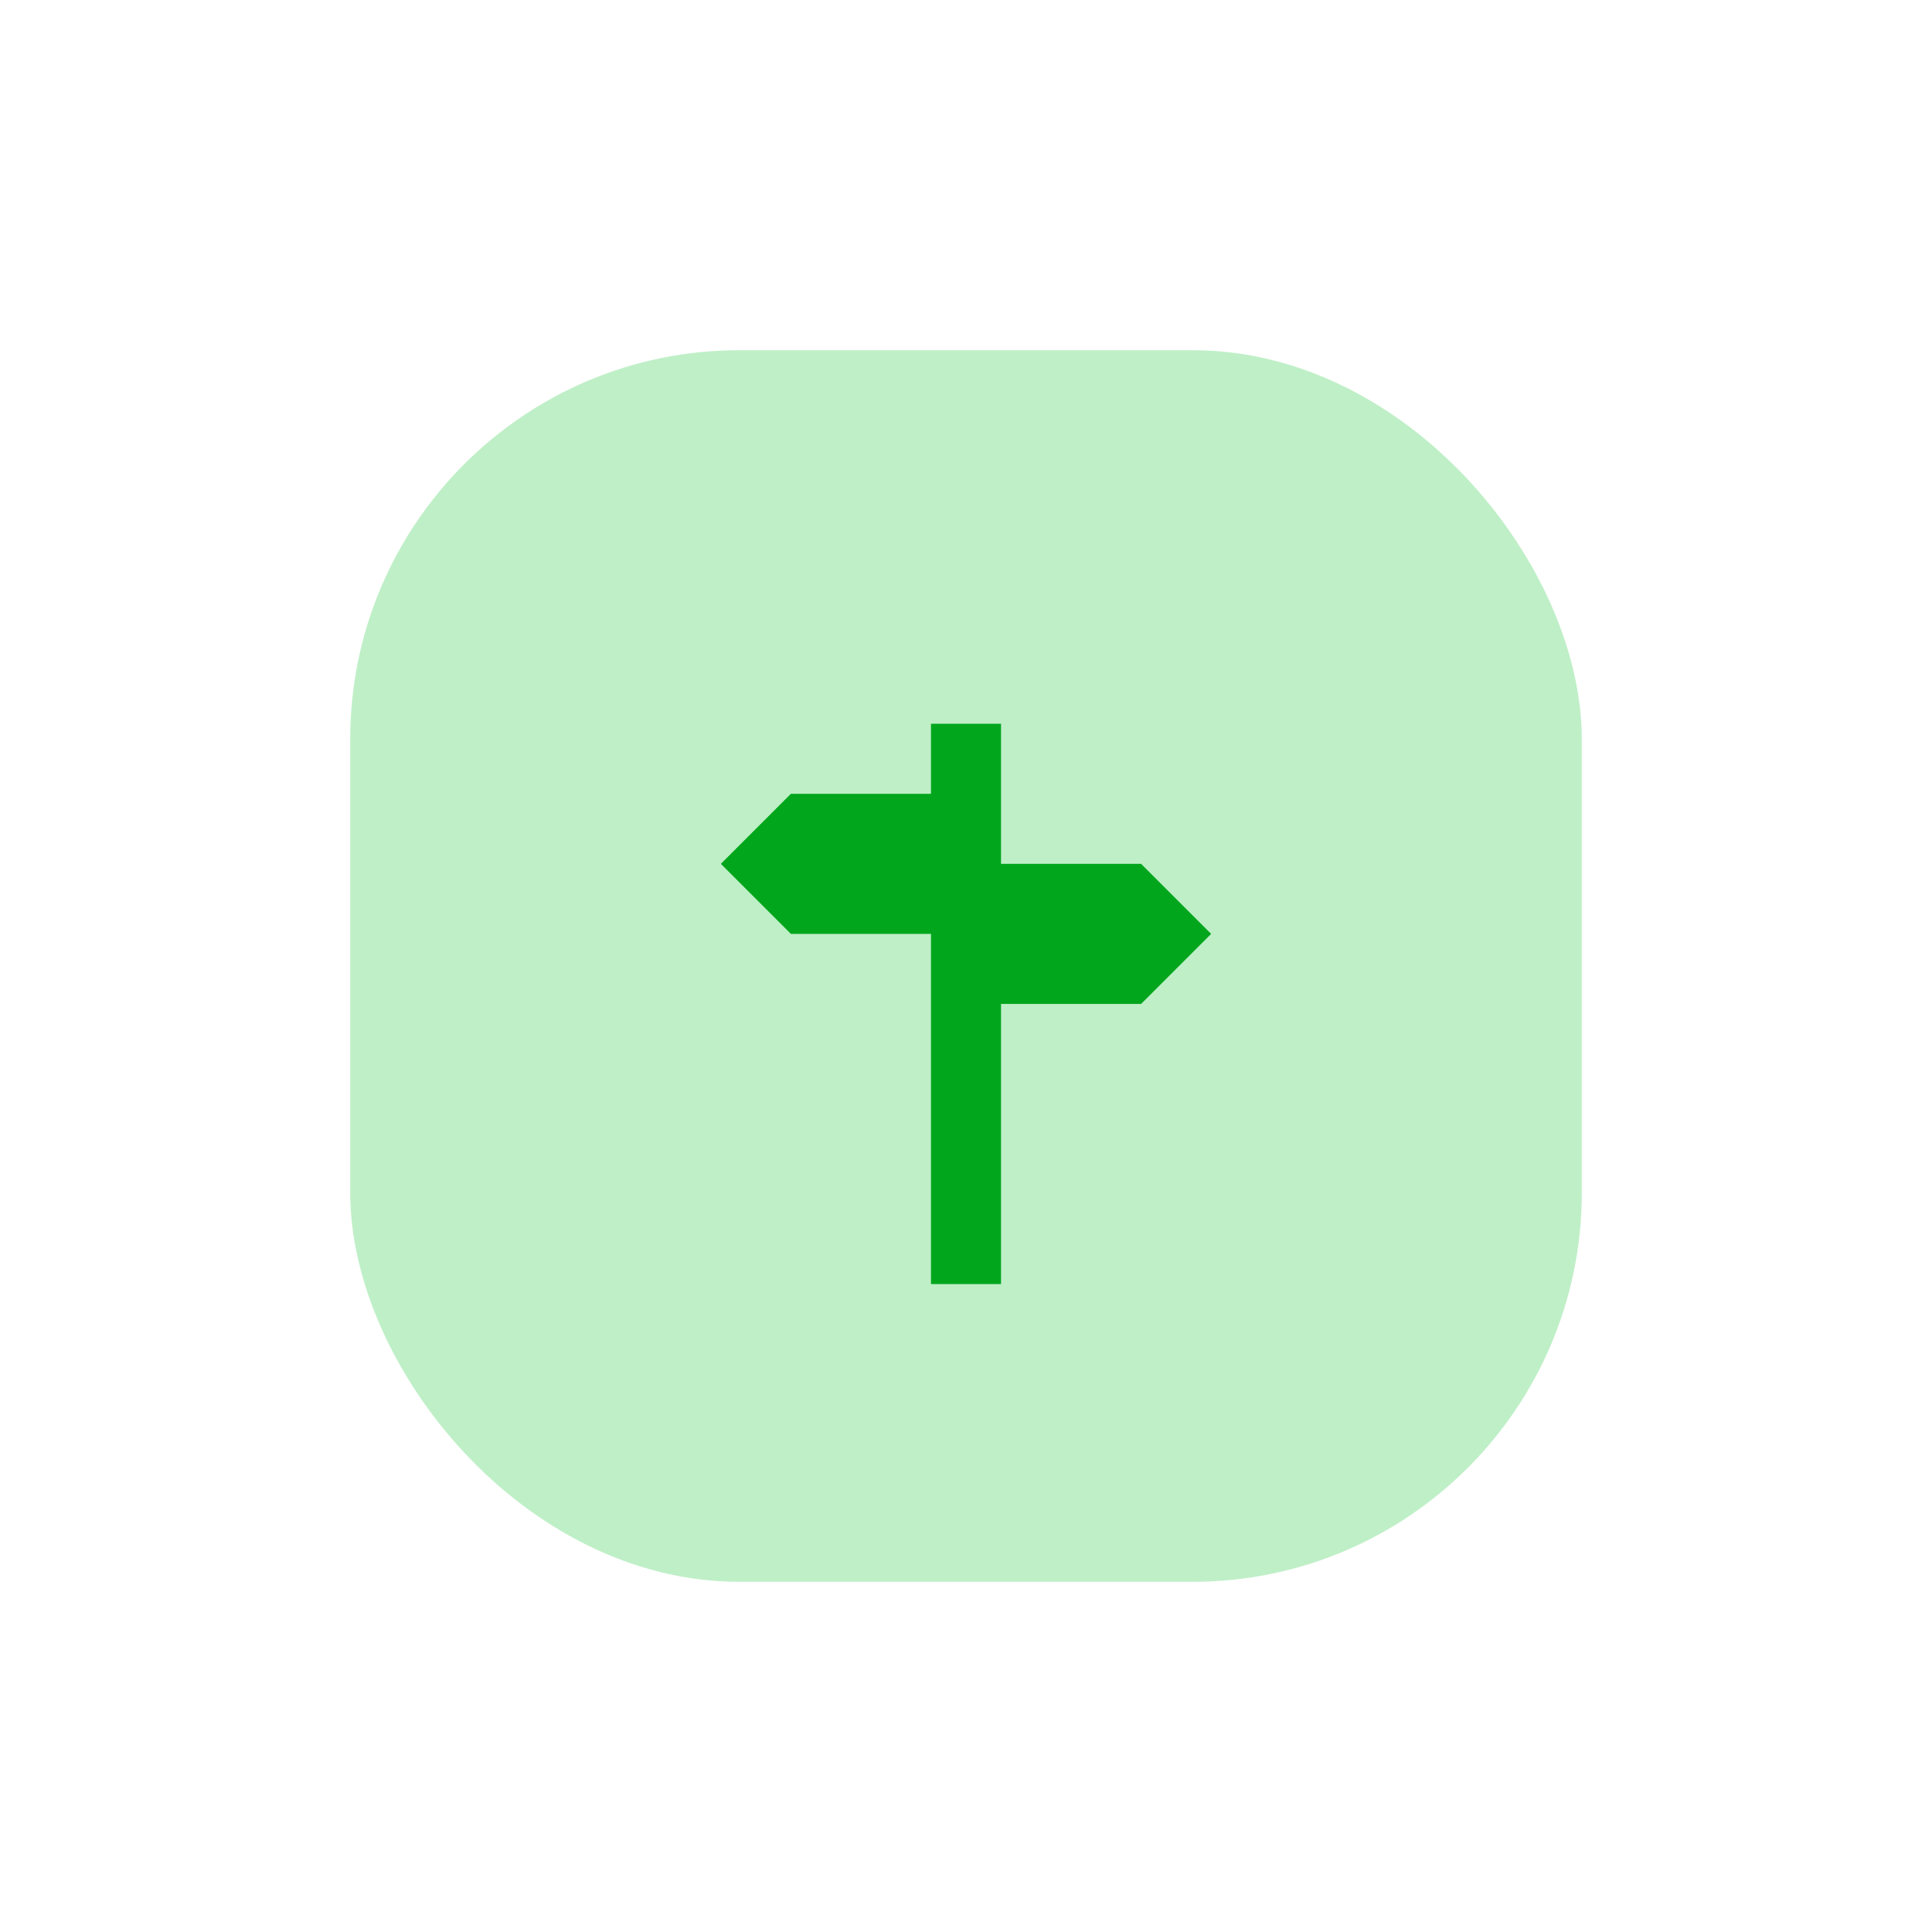 <svg xmlns="http://www.w3.org/2000/svg" xmlns:xlink="http://www.w3.org/1999/xlink" width="124.126" height="124.126" viewBox="0 0 124.126 124.126">
  <defs>
    <filter id="Rectangle_400" x="0" y="0" width="124.126" height="124.126" filterUnits="userSpaceOnUse">
      <feOffset input="SourceAlpha"/>
      <feGaussianBlur stdDeviation="7.5" result="blur"/>
      <feFlood flood-opacity="0.161"/>
      <feComposite operator="in" in2="blur"/>
      <feComposite in="SourceGraphic"/>
    </filter>
  </defs>
  <g id="Component_59_1" data-name="Component 59 – 1" transform="translate(22.5 22.5)">
    <g transform="matrix(1, 0, 0, 1, -22.5, -22.5)" filter="url(#Rectangle_400)">
      <rect id="Rectangle_400-2" data-name="Rectangle 400" width="79.126" height="79.126" rx="25" transform="translate(22.5 22.5)" fill="#bfefc7"/>
    </g>
    <path id="Icon_open-signpost" data-name="Icon open-signpost" d="M13.5,0V4.5h-9L0,9l4.5,4.5h9V36H18V18h9l4.5-4.5L27,9H18V0Z" transform="translate(23.813 24)" fill="#01a61c"/>
  </g>
</svg>
